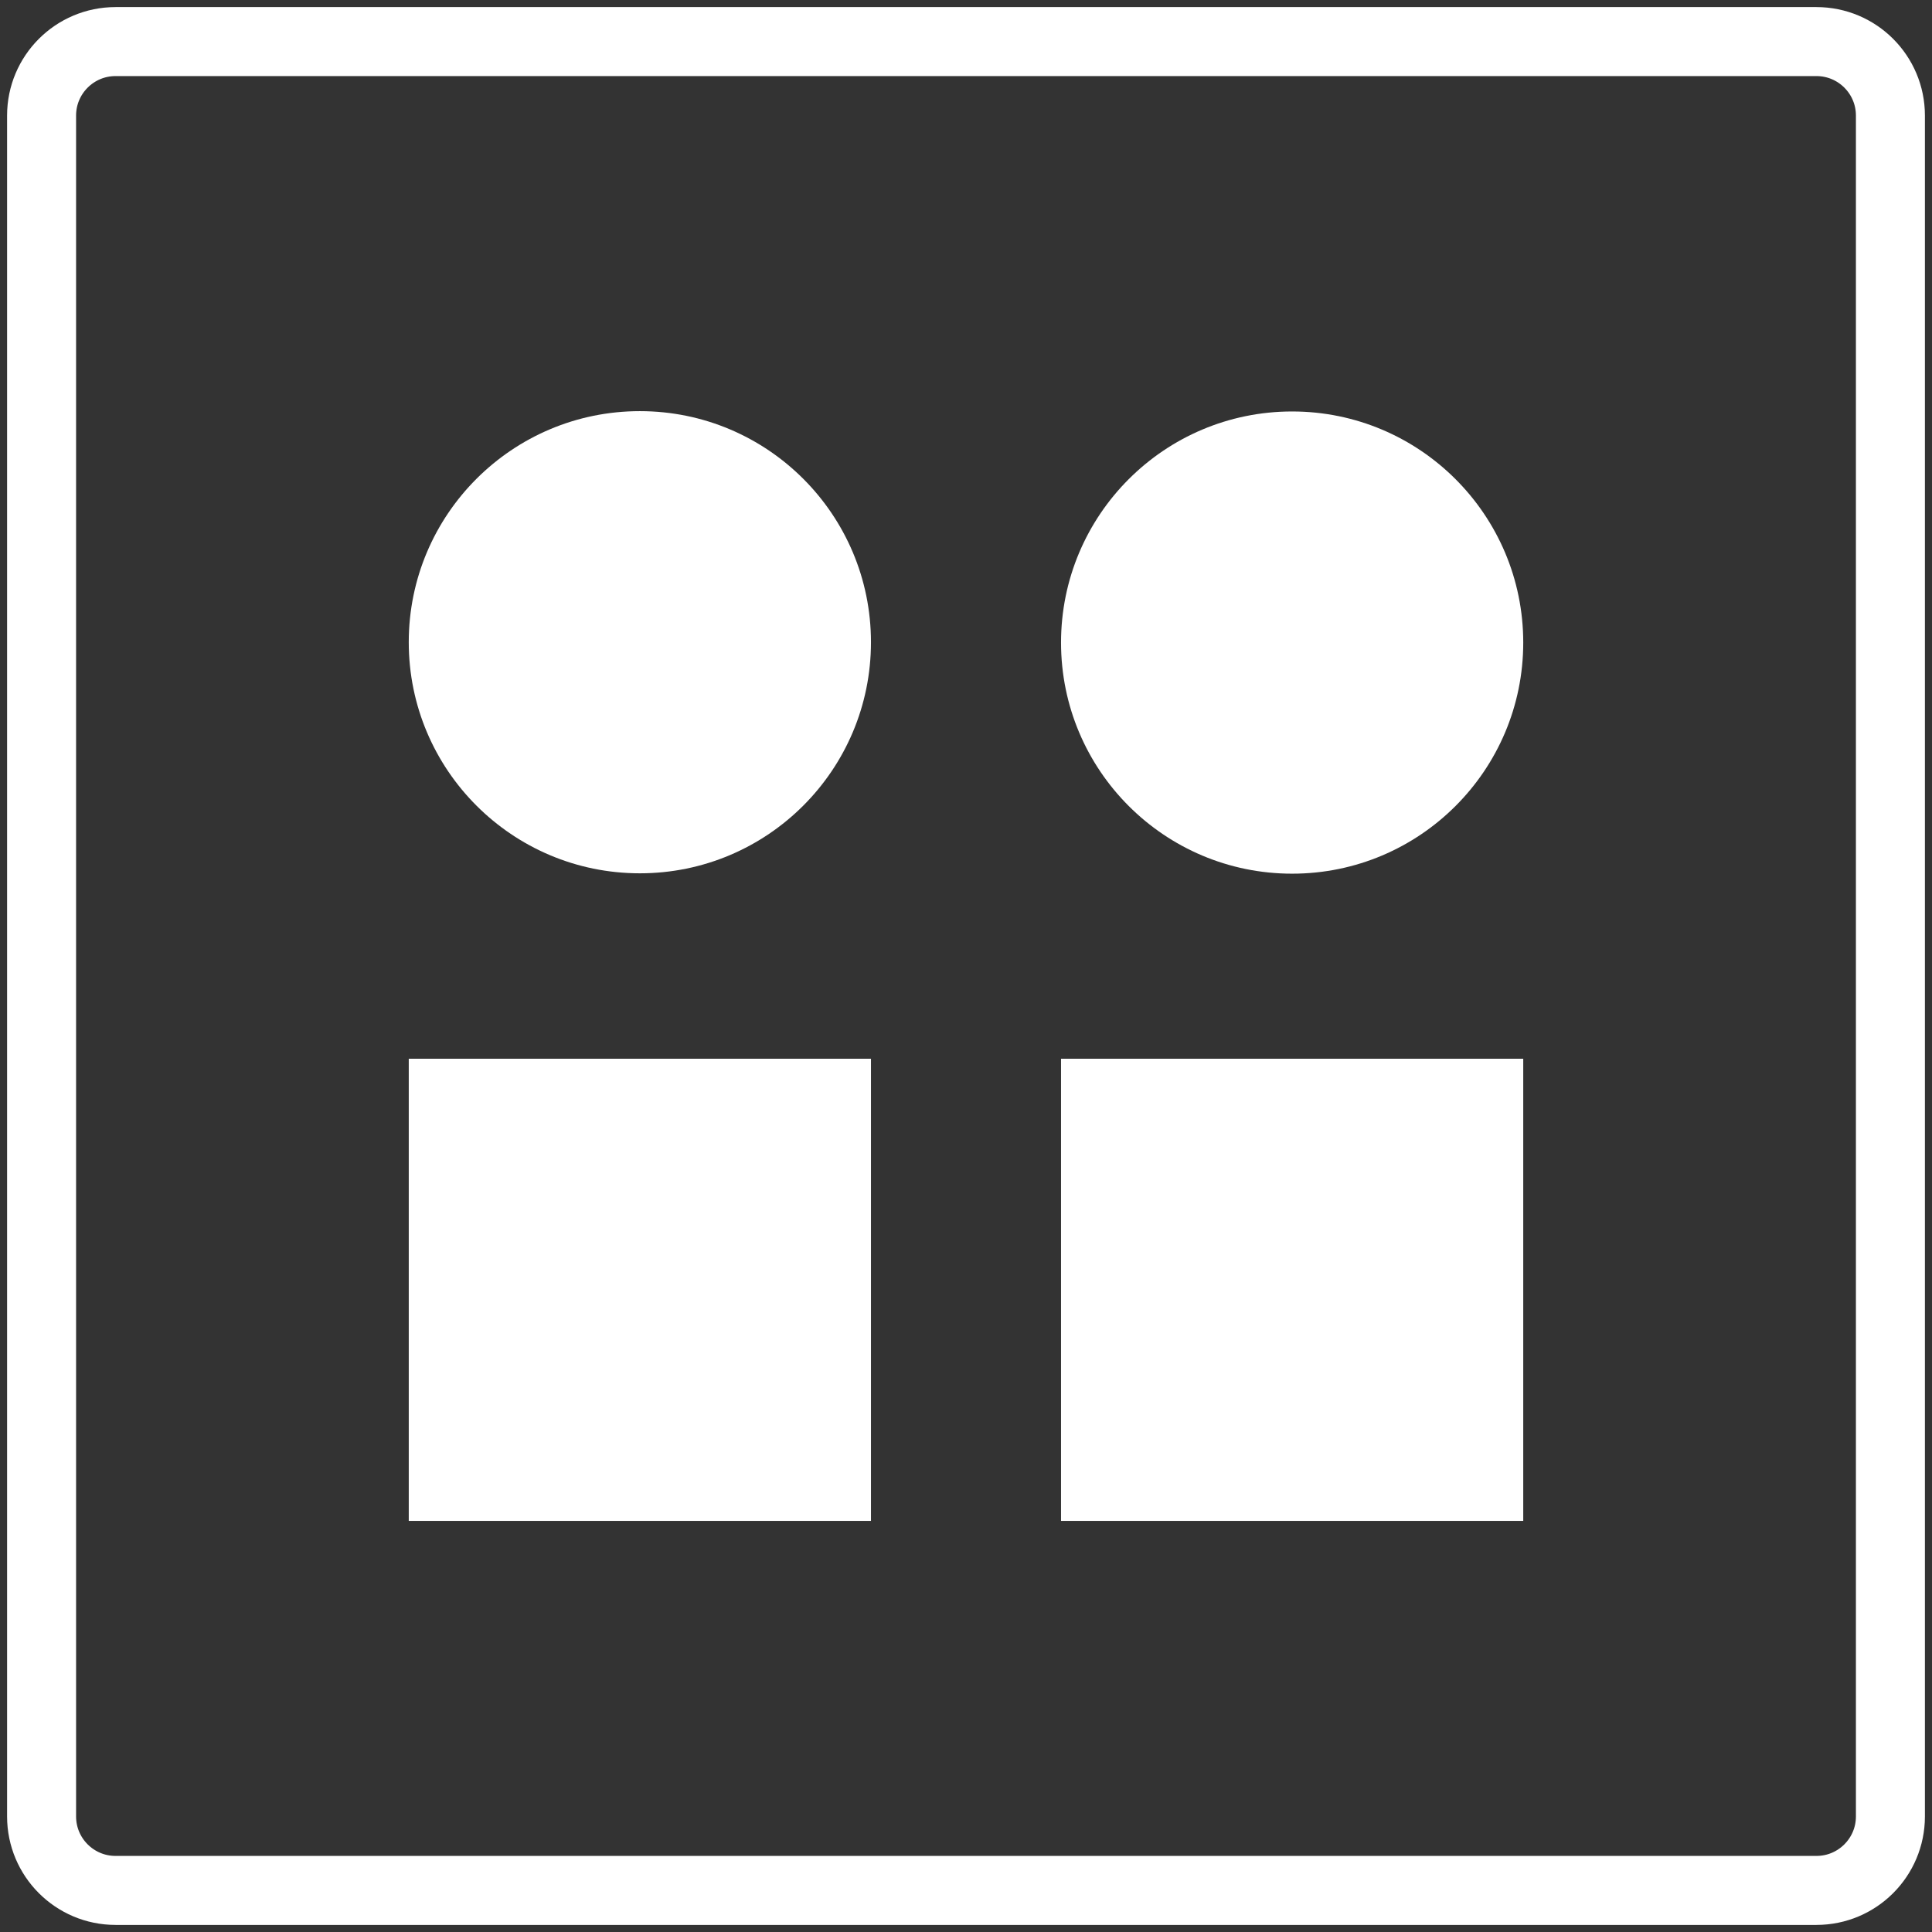 <svg width="42" height="42" viewBox="0 0 42 42" fill="none" xmlns="http://www.w3.org/2000/svg">
    <rect x="0" y="0" width="42" height="42" fill="#333333" stroke="none"/>
    <g clip-path="url(#clip0_716_851)">
        <path d="M39.488 0.904H2.512C1.624 0.904 0.904 1.624 0.904 2.512V39.488C0.904 40.376 1.624 41.096 2.512 41.096H39.488C40.376 41.096 41.096 40.376 41.096 39.488V2.512C41.096 1.624 40.376 0.904 39.488 0.904Z" stroke="white" stroke-width="1.5" stroke-miterlimit="10"/>
        <path d="M13.91 18.985C16.685 18.985 18.934 16.736 18.934 13.961C18.934 11.187 16.685 8.938 13.91 8.938C11.136 8.938 8.886 11.187 8.886 13.961C8.886 16.736 11.136 18.985 13.91 18.985Z" fill="white"/>
        <path d="M28.09 18.993C30.864 18.993 33.114 16.744 33.114 13.969C33.114 11.195 30.864 8.945 28.09 8.945C25.315 8.945 23.066 11.195 23.066 13.969C23.066 16.744 25.315 18.993 28.09 18.993Z" fill="white"/>
        <path d="M33.114 23.016H23.066V33.063H33.114V23.016Z" fill="white"/>
        <path d="M18.934 23.016H8.886V33.063H18.934V23.016Z" fill="white"/>
    </g>
    <defs>
        <clipPath id="clip0_716_851">
            <rect width="42" height="42" fill="white"/>
        </clipPath>
    </defs>
</svg>
